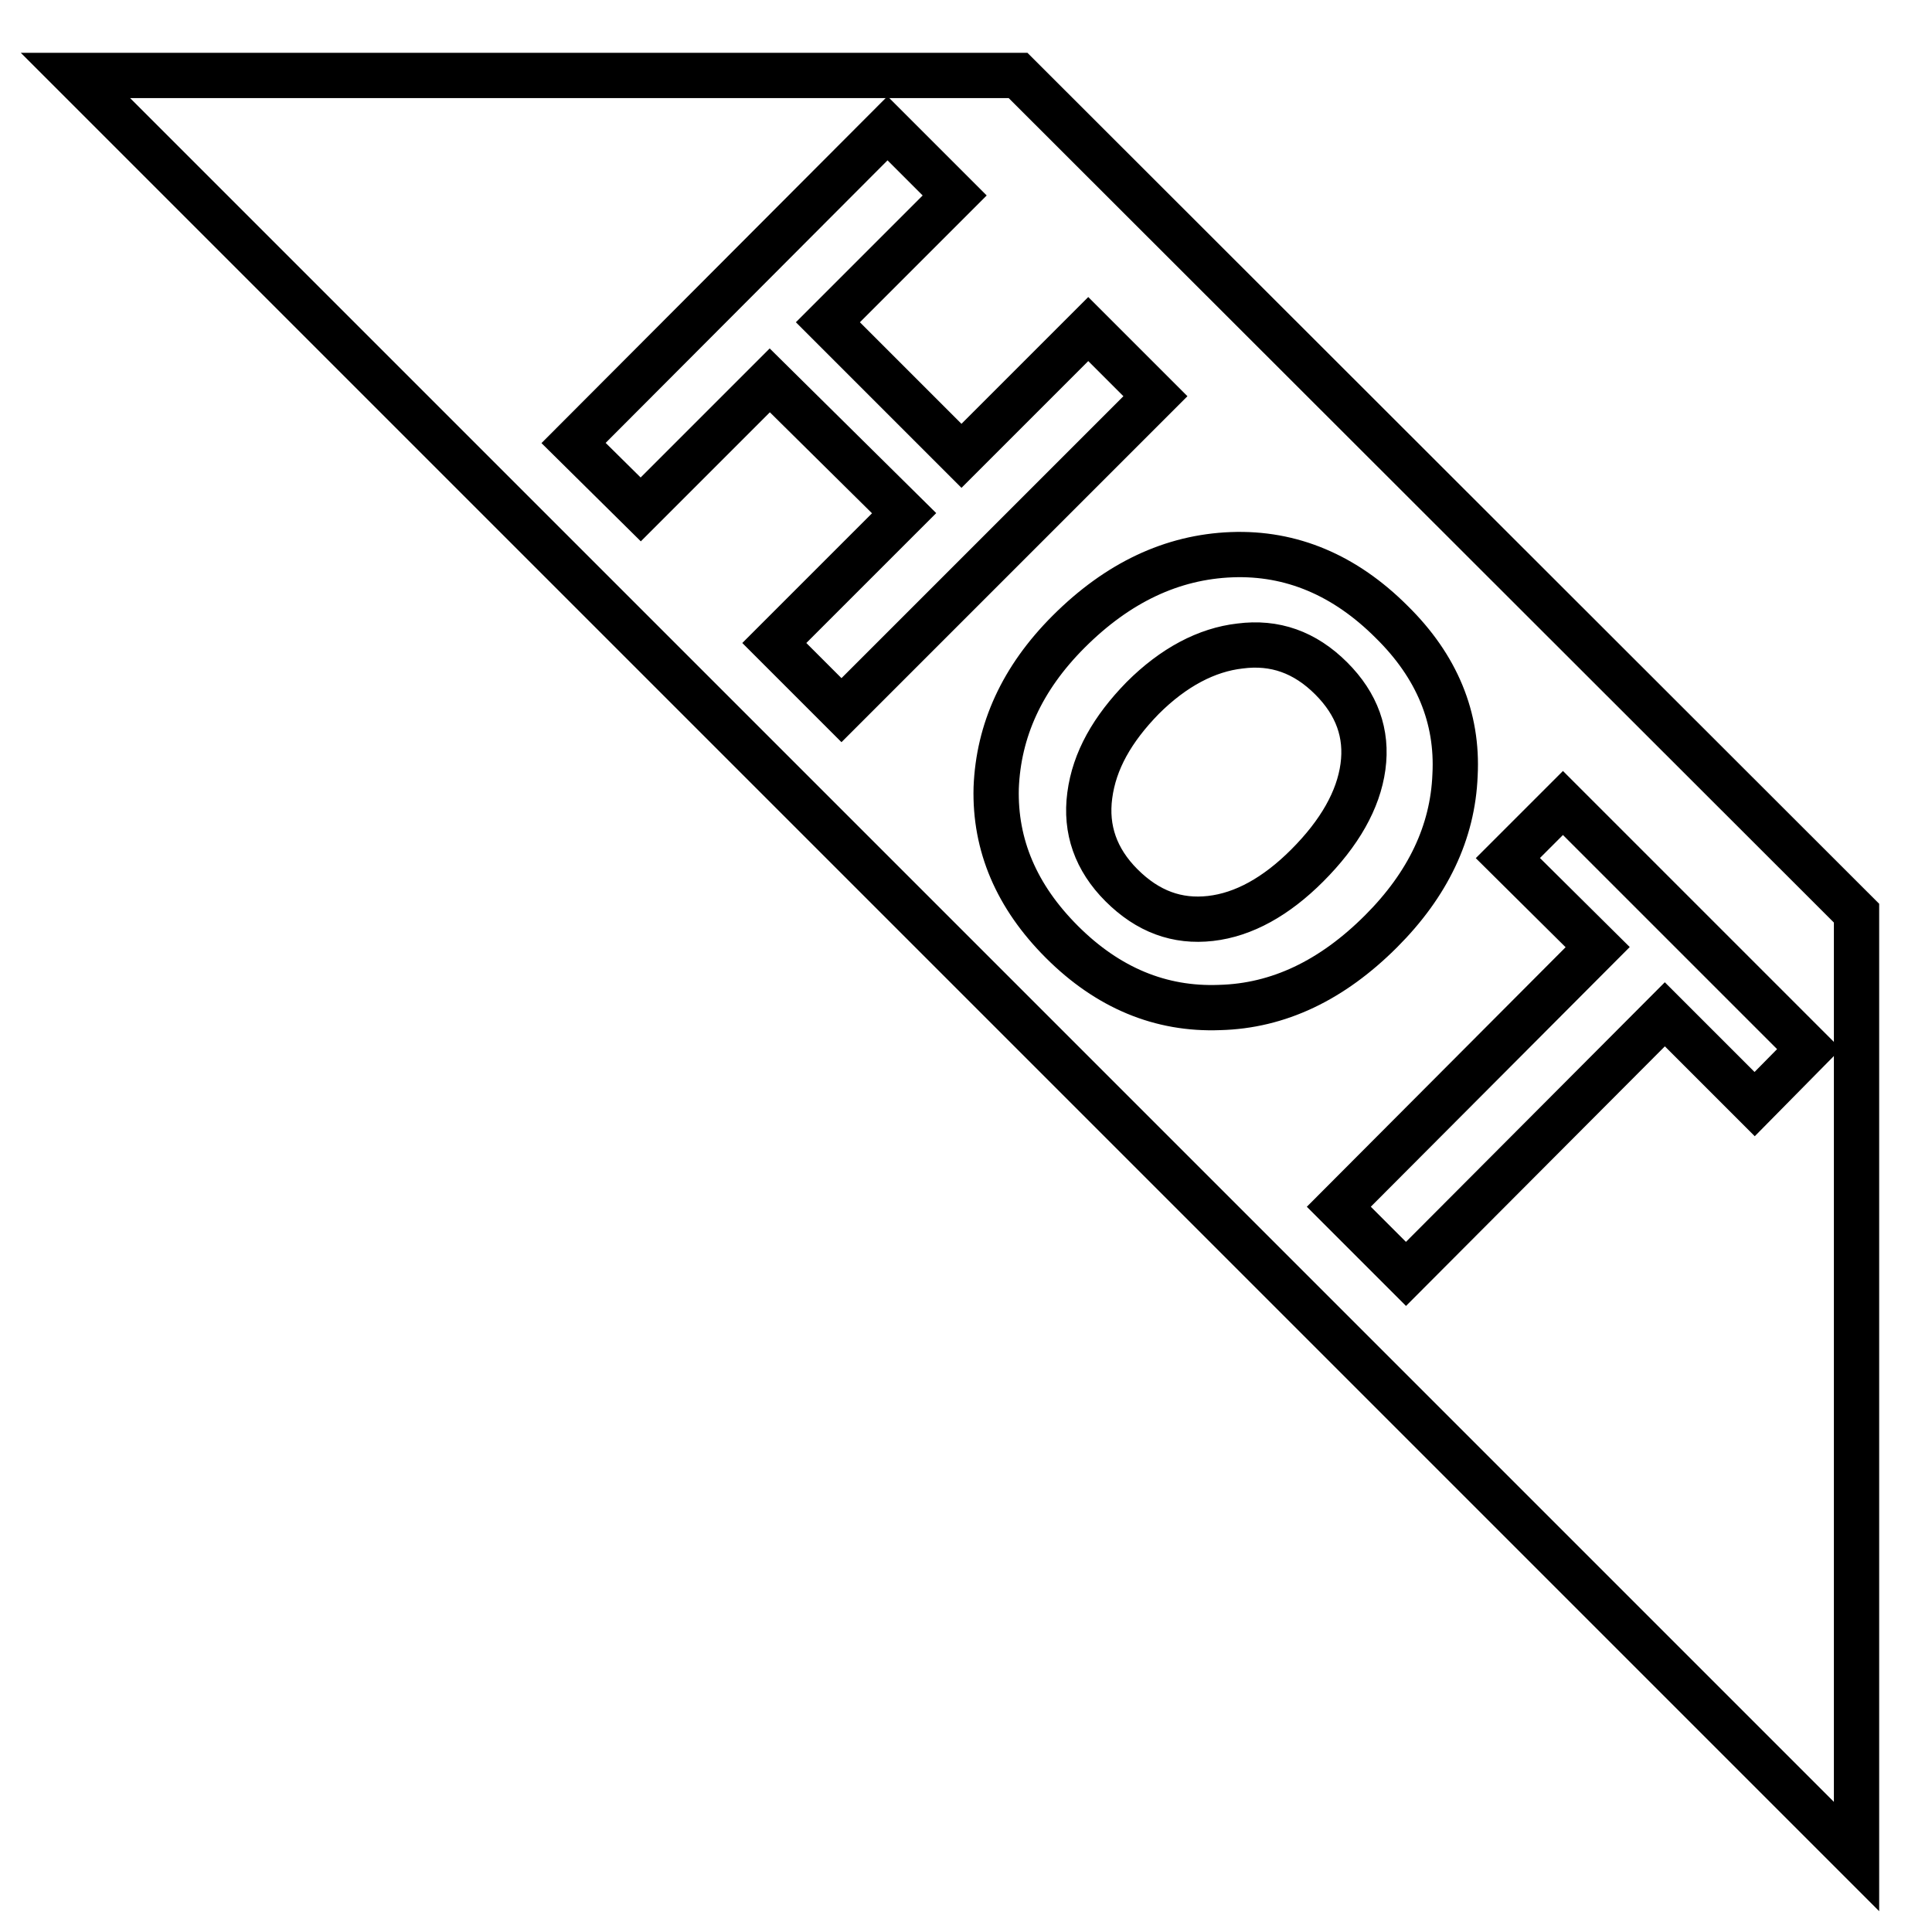 <?xml version="1.0" encoding="utf-8"?>
<!-- Svg Vector Icons : http://www.onlinewebfonts.com/icon -->
<!DOCTYPE svg PUBLIC "-//W3C//DTD SVG 1.1//EN" "http://www.w3.org/Graphics/SVG/1.1/DTD/svg11.dtd">
<svg version="1.1" xmlns="http://www.w3.org/2000/svg" xmlns:xlink="http://www.w3.org/1999/xlink" x="0px" y="0px" viewBox="0 0 256 256" enable-background="new 0 0 256 256" xml:space="preserve">
<g> <path stroke-width="6" fill-opacity="0" stroke="#000000"  d="M246,121L134.9,10H10l236,236V121z"/> <path stroke-width="6" fill-opacity="0" stroke="#000000"  d="M111.5,94.1l-8.9-8.9l17.2-17.2L102,50.4L84.9,67.5L76,58.7L117.6,17l8.9,8.9l-16.8,16.8l17.7,17.7 l16.8-16.8l8.9,8.9L111.5,94.1z M141.6,83.7c6.5-6.5,13.7-9.9,21.6-10.2c7.9-0.3,15,2.7,21.2,8.9c6,5.9,8.8,12.7,8.4,20.3 c-0.3,7.6-3.6,14.5-9.8,20.7c-6.5,6.5-13.6,9.9-21.4,10.1c-7.8,0.3-14.8-2.6-20.9-8.7c-6-6-8.9-12.8-8.7-20.4 C132.3,96.8,135.4,89.9,141.6,83.7L141.6,83.7z M151.4,92.5c-4,4.1-6.4,8.3-7,12.9c-0.6,4.5,0.8,8.5,4.2,11.9 c3.5,3.5,7.4,4.9,11.8,4.4c4.4-0.5,8.7-2.9,12.8-7c4.3-4.3,6.8-8.7,7.4-13.1c0.6-4.4-0.8-8.3-4.2-11.7c-3.5-3.5-7.5-4.9-12.1-4.3 C159.9,86.1,155.5,88.4,151.4,92.5z M232.5,146.3l-11.9-11.9l-34.3,34.4l-8.9-8.9l34.3-34.4l-11.9-11.8l7.3-7.3l32.6,32.6 L232.5,146.3L232.5,146.3z"/></g>
</svg>